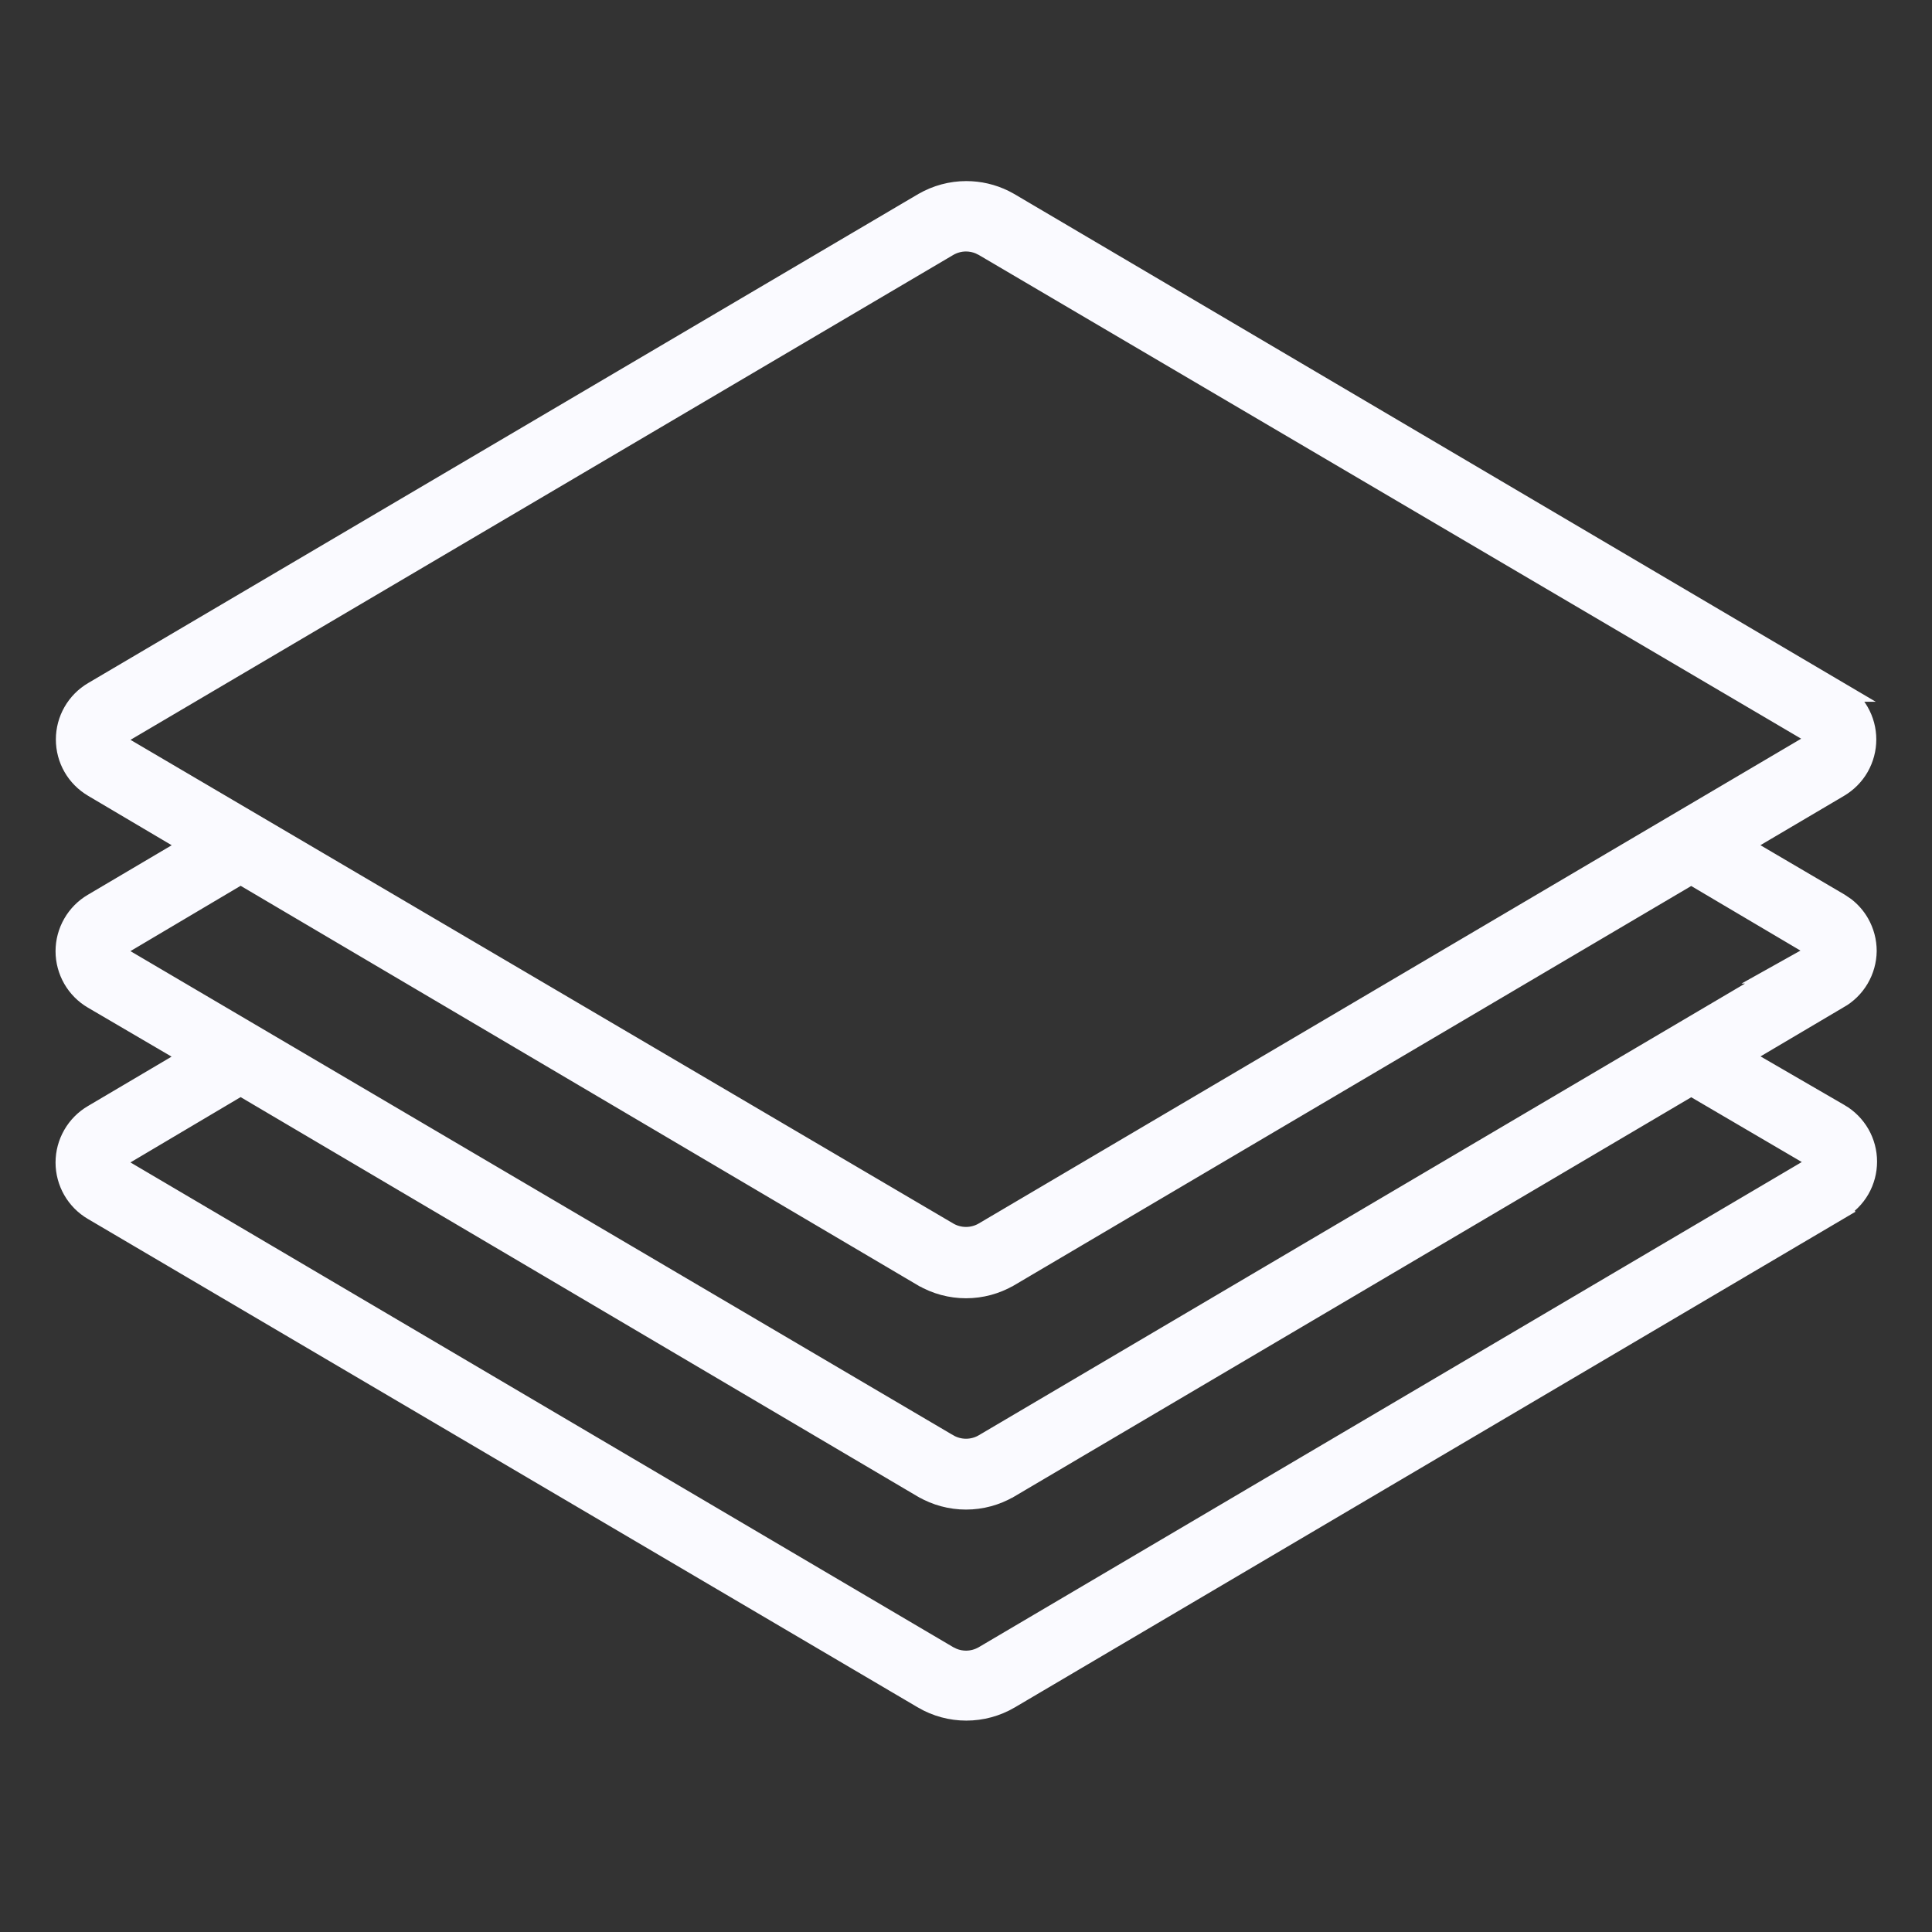<svg width="48" height="48" viewBox="0 0 48 48" fill="none" xmlns="http://www.w3.org/2000/svg">
<rect x="0" y="0" width="48" height="48" fill="#333333" stroke="none"/>
<path d="M24.007 4.749C24.334 4.749 24.655 4.824 24.947 4.968L25.07 5.034L25.072 5.035L45.686 17.185H45.685C45.892 17.306 46.065 17.479 46.184 17.688C46.303 17.896 46.366 18.131 46.366 18.371C46.366 18.611 46.303 18.847 46.184 19.056C46.065 19.264 45.892 19.437 45.685 19.559L43.244 20.999L45.697 22.439L45.845 22.539C45.986 22.649 46.105 22.785 46.194 22.941C46.313 23.15 46.376 23.386 46.376 23.626V23.628C46.373 23.869 46.307 24.105 46.185 24.312C46.063 24.52 45.888 24.692 45.678 24.811L45.677 24.81L43.245 26.248L45.703 27.673H45.704C45.911 27.794 46.083 27.968 46.203 28.176C46.322 28.384 46.385 28.62 46.385 28.86C46.385 29.1 46.322 29.337 46.203 29.545C46.083 29.753 45.911 29.925 45.704 30.046L45.705 30.047L25.08 42.208L25.079 42.209C24.753 42.398 24.384 42.498 24.007 42.498C23.631 42.498 23.262 42.398 22.937 42.209L22.936 42.208L2.311 30.069C2.104 29.948 1.932 29.775 1.813 29.567C1.694 29.359 1.63 29.123 1.63 28.883C1.63 28.643 1.693 28.407 1.813 28.198C1.932 27.99 2.104 27.816 2.311 27.695L4.756 26.251L2.311 24.819C2.104 24.698 1.932 24.525 1.813 24.317C1.694 24.109 1.63 23.873 1.63 23.633C1.63 23.393 1.693 23.157 1.813 22.948C1.932 22.74 2.104 22.566 2.311 22.445L4.757 21L2.319 19.558C2.112 19.436 1.939 19.264 1.82 19.056C1.7 18.848 1.638 18.611 1.638 18.371C1.638 18.131 1.701 17.895 1.82 17.688C1.939 17.48 2.111 17.306 2.318 17.185L22.943 5.035L22.945 5.034C23.268 4.848 23.634 4.749 24.007 4.749ZM2.94 28.768L2.938 28.77C2.919 28.78 2.903 28.796 2.892 28.814C2.881 28.833 2.876 28.855 2.875 28.877V28.881C2.875 28.903 2.88 28.926 2.891 28.945C2.897 28.955 2.904 28.964 2.912 28.972L2.938 28.992L2.94 28.993L23.563 41.143L23.666 41.193C23.771 41.237 23.885 41.26 24 41.26C24.154 41.26 24.305 41.219 24.438 41.143L45.061 28.986L45.063 28.985C45.082 28.974 45.098 28.958 45.109 28.939C45.12 28.92 45.126 28.898 45.126 28.876V28.867C45.126 28.845 45.121 28.822 45.11 28.802C45.099 28.782 45.083 28.765 45.063 28.754H45.061L42.018 26.971L25.072 36.966H25.071C24.746 37.155 24.377 37.255 24 37.255C23.624 37.255 23.254 37.155 22.929 36.966H22.928L5.978 26.967L2.94 28.768ZM2.94 23.518L2.938 23.52C2.919 23.53 2.903 23.546 2.892 23.564C2.881 23.583 2.876 23.605 2.875 23.627V23.631C2.875 23.653 2.88 23.676 2.891 23.695C2.897 23.705 2.904 23.714 2.912 23.722L2.938 23.742L2.939 23.743L23.562 35.878H23.563C23.696 35.955 23.847 35.995 24 35.995C24.154 35.995 24.305 35.955 24.438 35.878L44.271 24.186H44.227L45.062 23.719C45.081 23.708 45.096 23.693 45.107 23.675C45.117 23.658 45.122 23.639 45.123 23.62C45.122 23.602 45.117 23.584 45.108 23.568C45.097 23.55 45.081 23.534 45.063 23.523L45.06 23.521L42.018 21.722L25.072 31.716H25.071C24.746 31.905 24.377 32.005 24 32.005C23.624 32.005 23.254 31.905 22.929 31.716H22.928L5.978 21.717L2.94 23.518ZM24 5.998C23.847 5.998 23.696 6.039 23.563 6.115L2.94 18.269L2.938 18.27C2.919 18.28 2.903 18.296 2.892 18.314C2.881 18.333 2.876 18.355 2.875 18.377V18.381C2.875 18.403 2.88 18.426 2.891 18.445C2.897 18.455 2.904 18.464 2.912 18.472L2.938 18.492L2.939 18.493L23.562 30.616C23.695 30.693 23.847 30.733 24 30.733C24.154 30.733 24.305 30.693 24.438 30.616L45.06 18.46C45.079 18.449 45.094 18.434 45.105 18.415C45.116 18.396 45.122 18.374 45.122 18.352C45.121 18.331 45.116 18.31 45.105 18.291C45.094 18.273 45.079 18.257 45.061 18.246L24.438 6.115L24.334 6.064C24.229 6.021 24.115 5.998 24 5.998Z" fill="#FAFAFF" stroke="#FAFAFF" stroke-width="0.5"/>
</svg>
